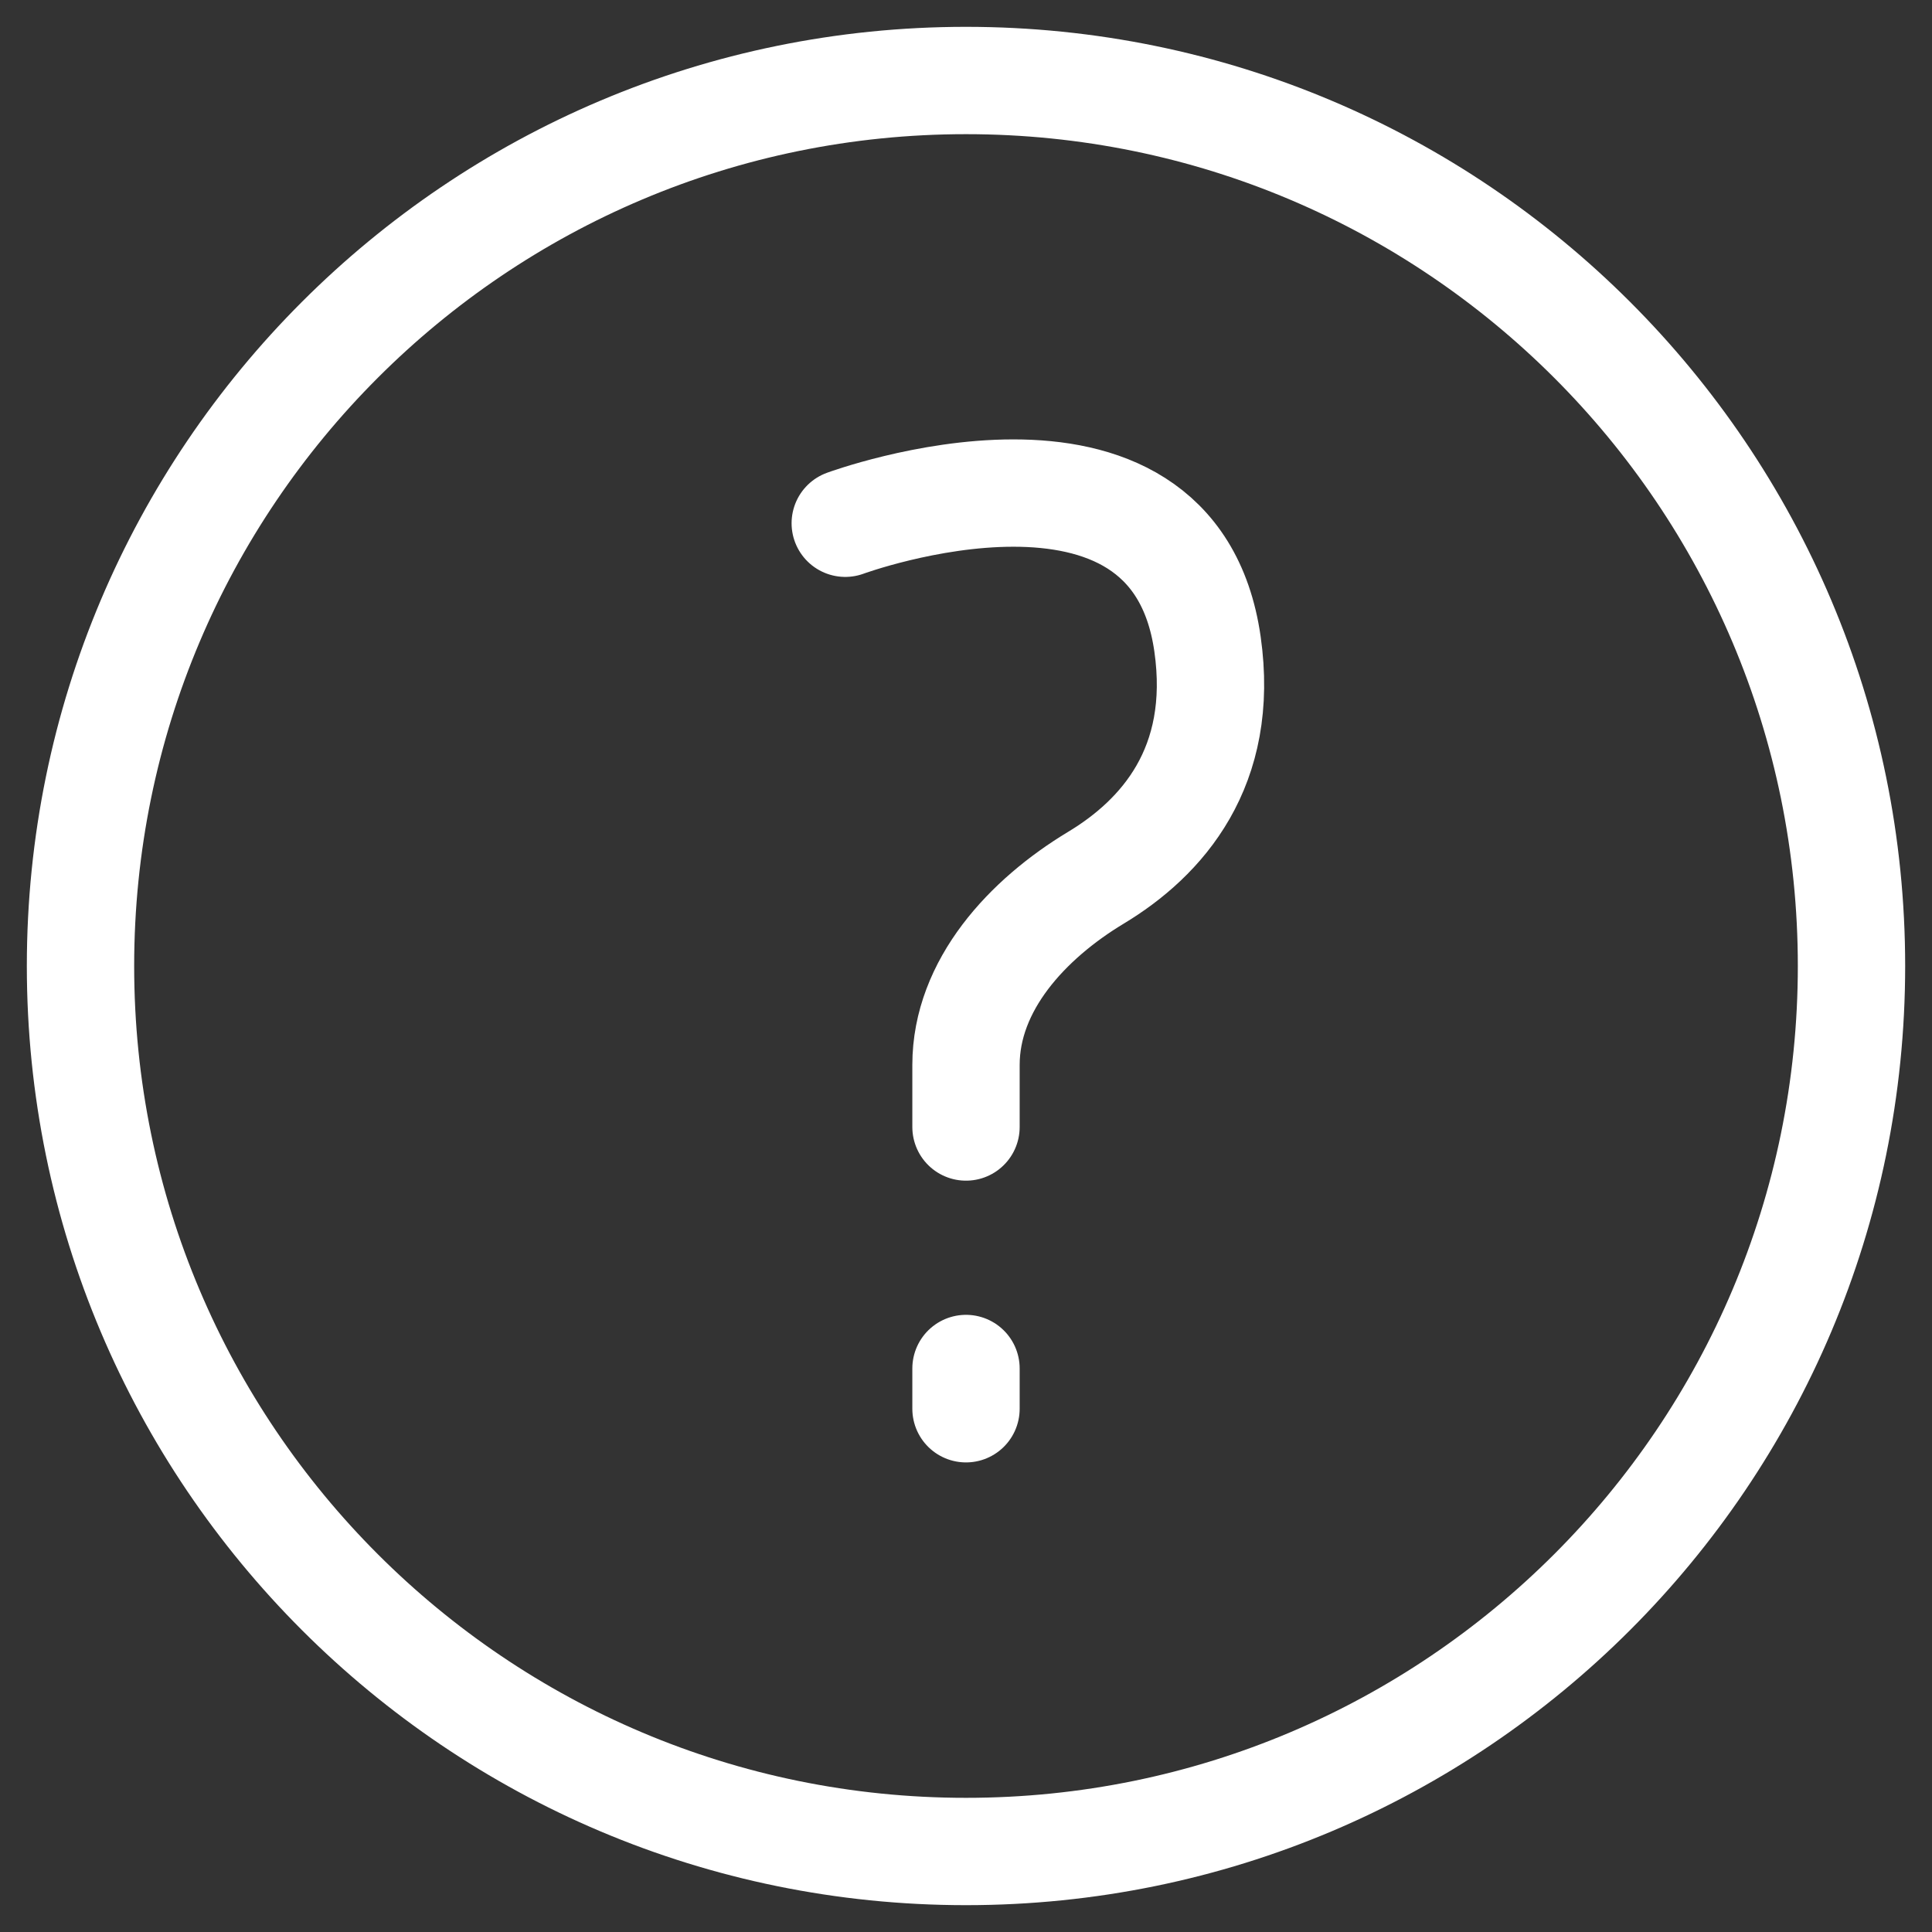 <svg width="36" height="36" viewBox="0 0 36 36" fill="none" xmlns="http://www.w3.org/2000/svg">
    <rect x="0" y="0" width="36" height="36" fill="#333333" stroke="none"/>
    <path
        d="M18 21V19.844C18 18.355 19.144 17.125 20.42 16.356C21.652 15.614 22.828 14.294 22.5 12C21.857 7.5 15.75 9.75 15.75 9.75M18 25.5V26.25M34.5 18C34.5 27.113 27.113 34.5 18 34.5C8.887 34.5 1.5 27.113 1.5 18C1.5 8.887 8.887 1.5 18 1.5C27.113 1.5 34.5 8.887 34.5 18Z"
        stroke="white" stroke-width="2" stroke-linecap="round" stroke-linejoin="round" />
</svg>